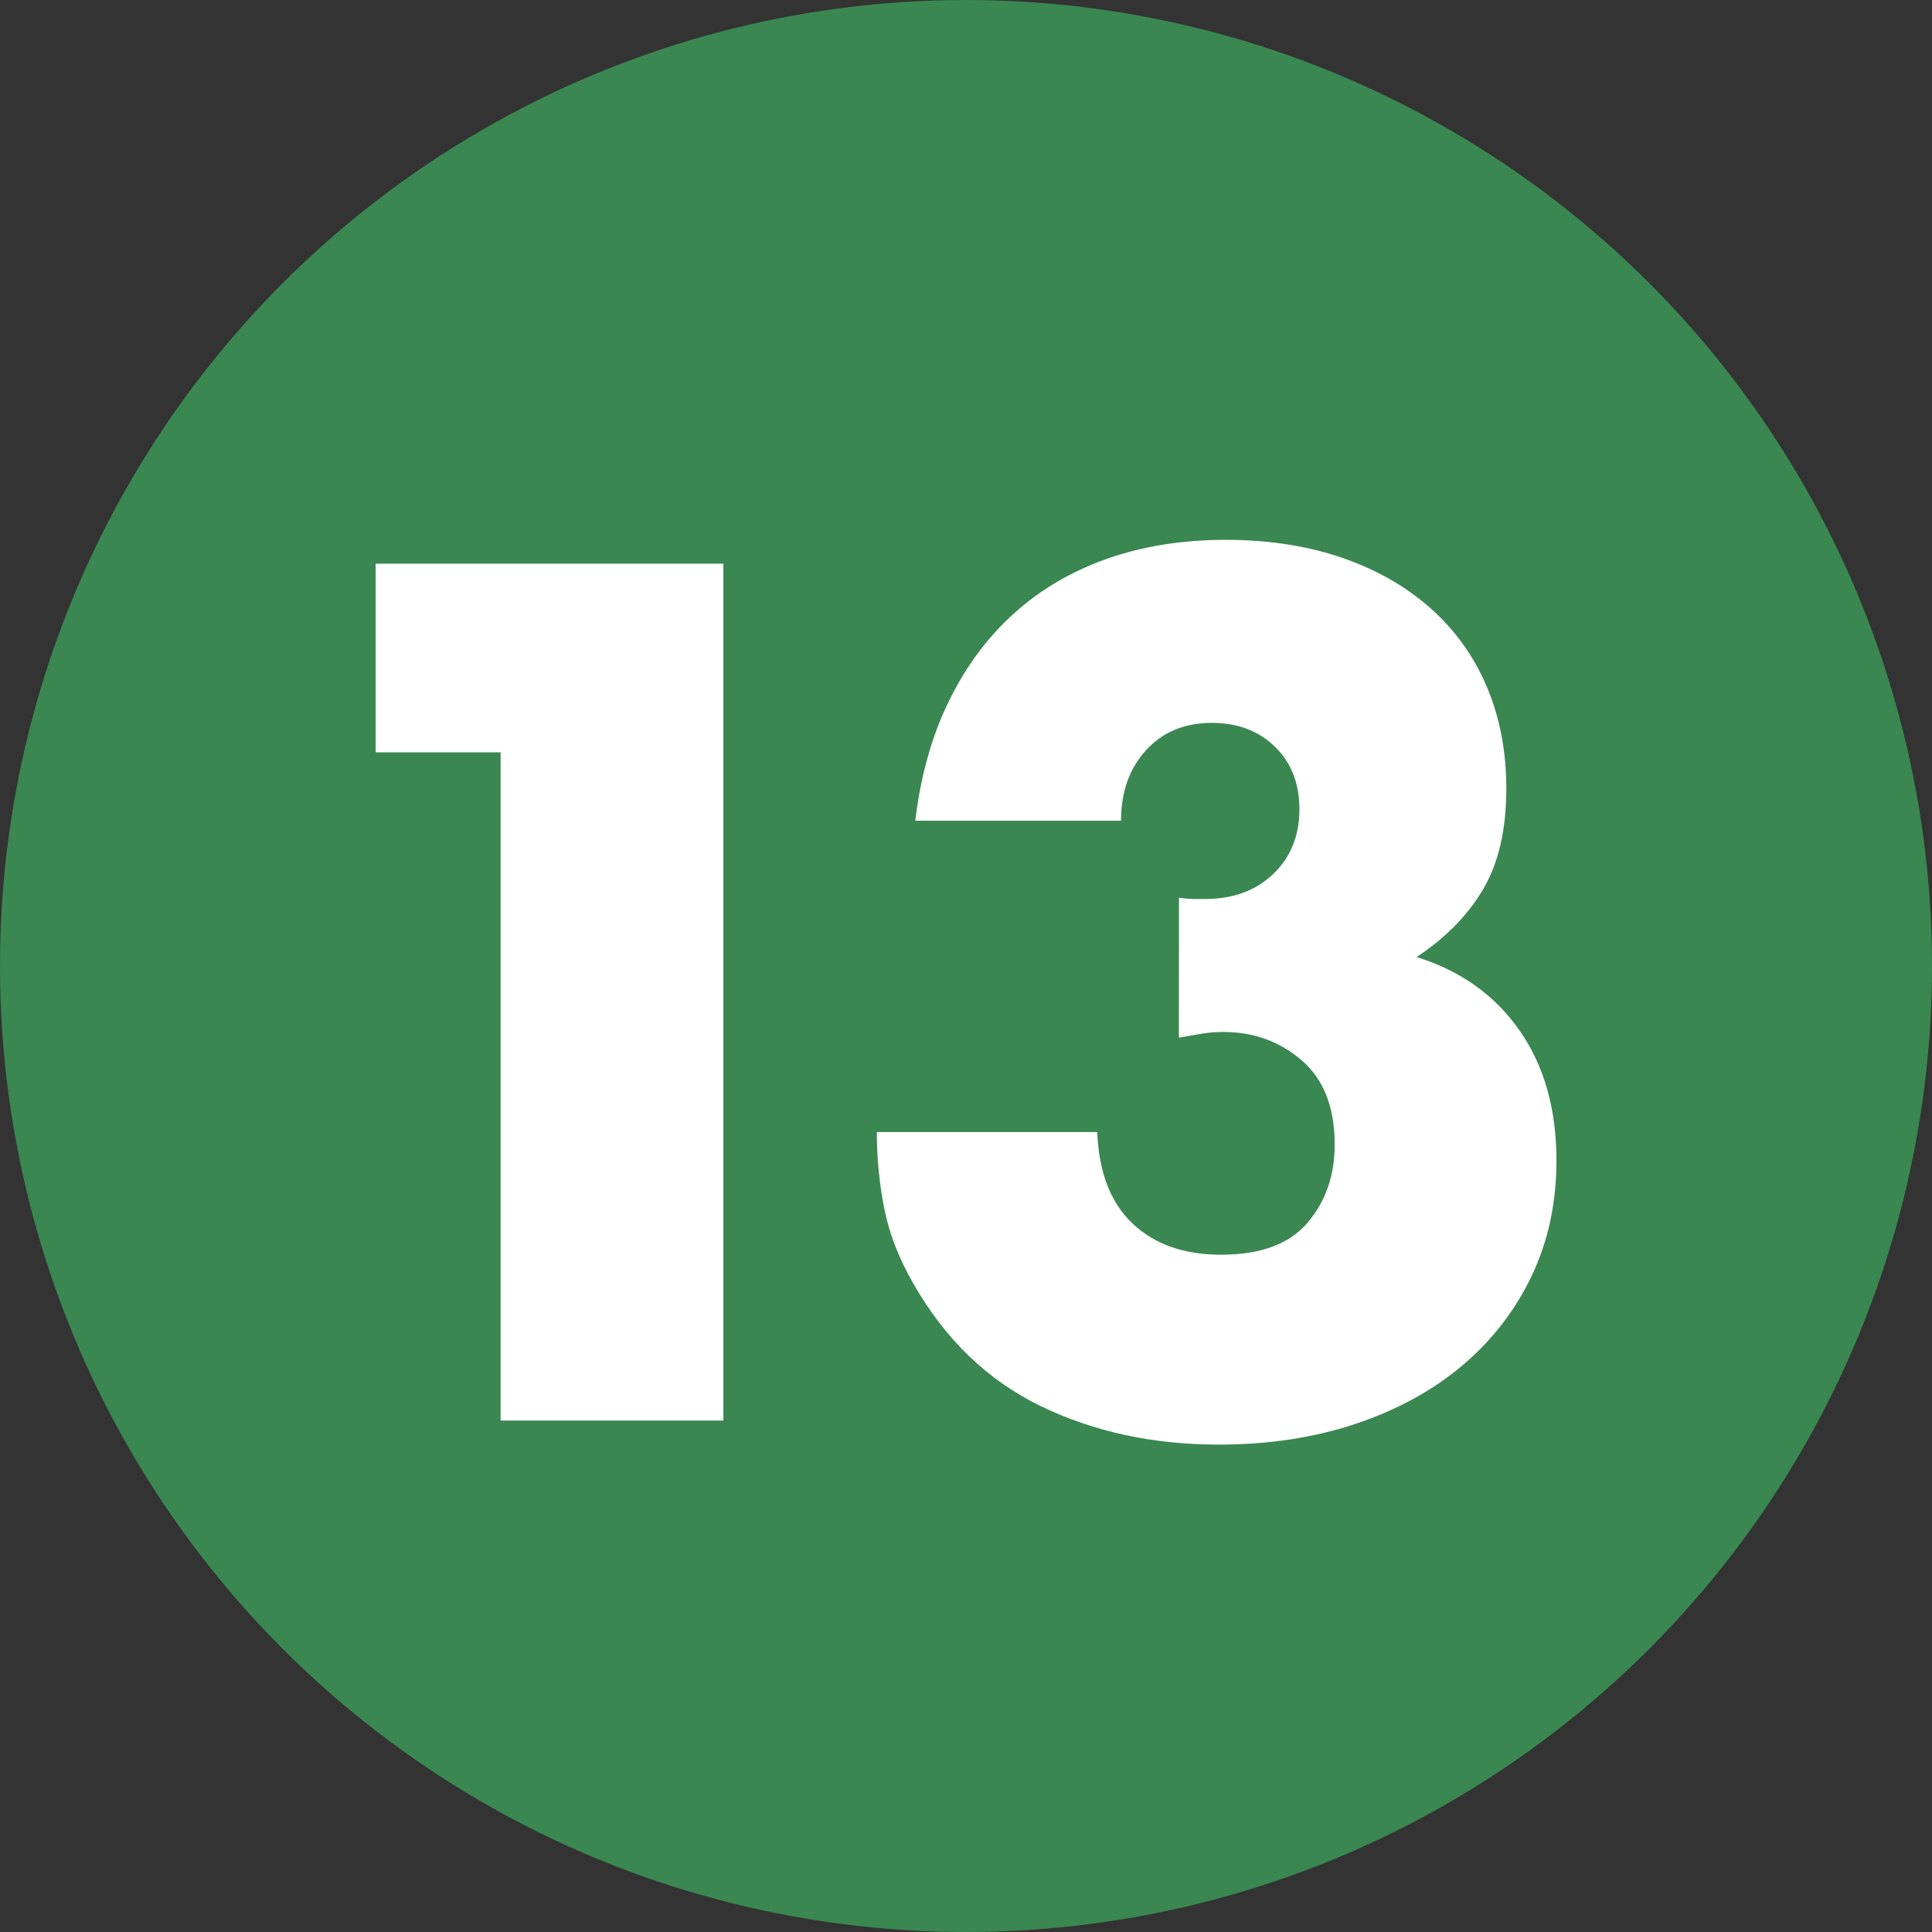<?xml version="1.0" encoding="iso-8859-1"?>
<!-- Generator: Adobe Illustrator 29.3.1, SVG Export Plug-In . SVG Version: 9.03 Build 55982)  -->
<svg version="1.1" id="Layer_1" xmlns="http://www.w3.org/2000/svg" xmlns:xlink="http://www.w3.org/1999/xlink" x="0px" y="0px"
	 viewBox="0 0 20.002 20.002" enable-background="new 0 0 20.002 20.002" xml:space="preserve">
<rect x="0" y="0" width="20.002" height="20.002" fill="#333333" stroke="none"/>
<circle id="Ellipse_15" fill="#3A8751" cx="10.001" cy="10.001" r="10.001"/>
<g id="_13">
	<g enable-background="new    ">
		<path fill="#FFFFFF" d="M5.183,7.789H3.889V5.836h3.6v8.871H5.183V7.789z"/>
		<path fill="#FFFFFF" d="M12.206,9.295c0.063,0.008,0.116,0.012,0.159,0.012h0.112c0.29,0,0.525-0.086,0.705-0.259
			c0.18-0.172,0.271-0.396,0.271-0.67c0-0.267-0.085-0.483-0.253-0.647c-0.168-0.164-0.387-0.247-0.653-0.247
			c-0.282,0-0.51,0.094-0.682,0.283c-0.172,0.188-0.259,0.431-0.259,0.73h-2.13C9.531,8.032,9.647,7.62,9.824,7.259
			C10,6.898,10.226,6.595,10.501,6.348c0.274-0.247,0.596-0.435,0.965-0.565c0.369-0.129,0.777-0.194,1.224-0.194
			c0.439,0,0.838,0.061,1.194,0.182c0.357,0.122,0.662,0.294,0.917,0.518c0.255,0.224,0.452,0.494,0.588,0.812
			c0.137,0.318,0.206,0.673,0.206,1.065c0,0.423-0.081,0.771-0.241,1.042c-0.161,0.271-0.39,0.504-0.688,0.7
			c0.454,0.141,0.809,0.394,1.065,0.759c0.255,0.365,0.383,0.814,0.383,1.347c0,0.44-0.086,0.839-0.259,1.2
			c-0.173,0.361-0.414,0.67-0.724,0.93c-0.31,0.259-0.679,0.459-1.106,0.6c-0.427,0.141-0.896,0.212-1.405,0.212
			c-0.682,0-1.298-0.133-1.848-0.4c-0.549-0.267-0.988-0.691-1.318-1.271c-0.149-0.259-0.249-0.518-0.3-0.777
			c-0.051-0.259-0.076-0.522-0.076-0.788h2.282c0.016,0.416,0.137,0.731,0.365,0.947c0.227,0.215,0.533,0.323,0.917,0.323
			c0.408,0,0.706-0.11,0.894-0.33c0.188-0.219,0.282-0.49,0.282-0.812c0-0.384-0.114-0.674-0.341-0.87
			c-0.228-0.196-0.498-0.294-0.812-0.294c-0.079,0-0.153,0.006-0.224,0.018c-0.071,0.012-0.149,0.025-0.236,0.041L12.206,9.295
			L12.206,9.295z"/>
	</g>
</g>
</svg>
